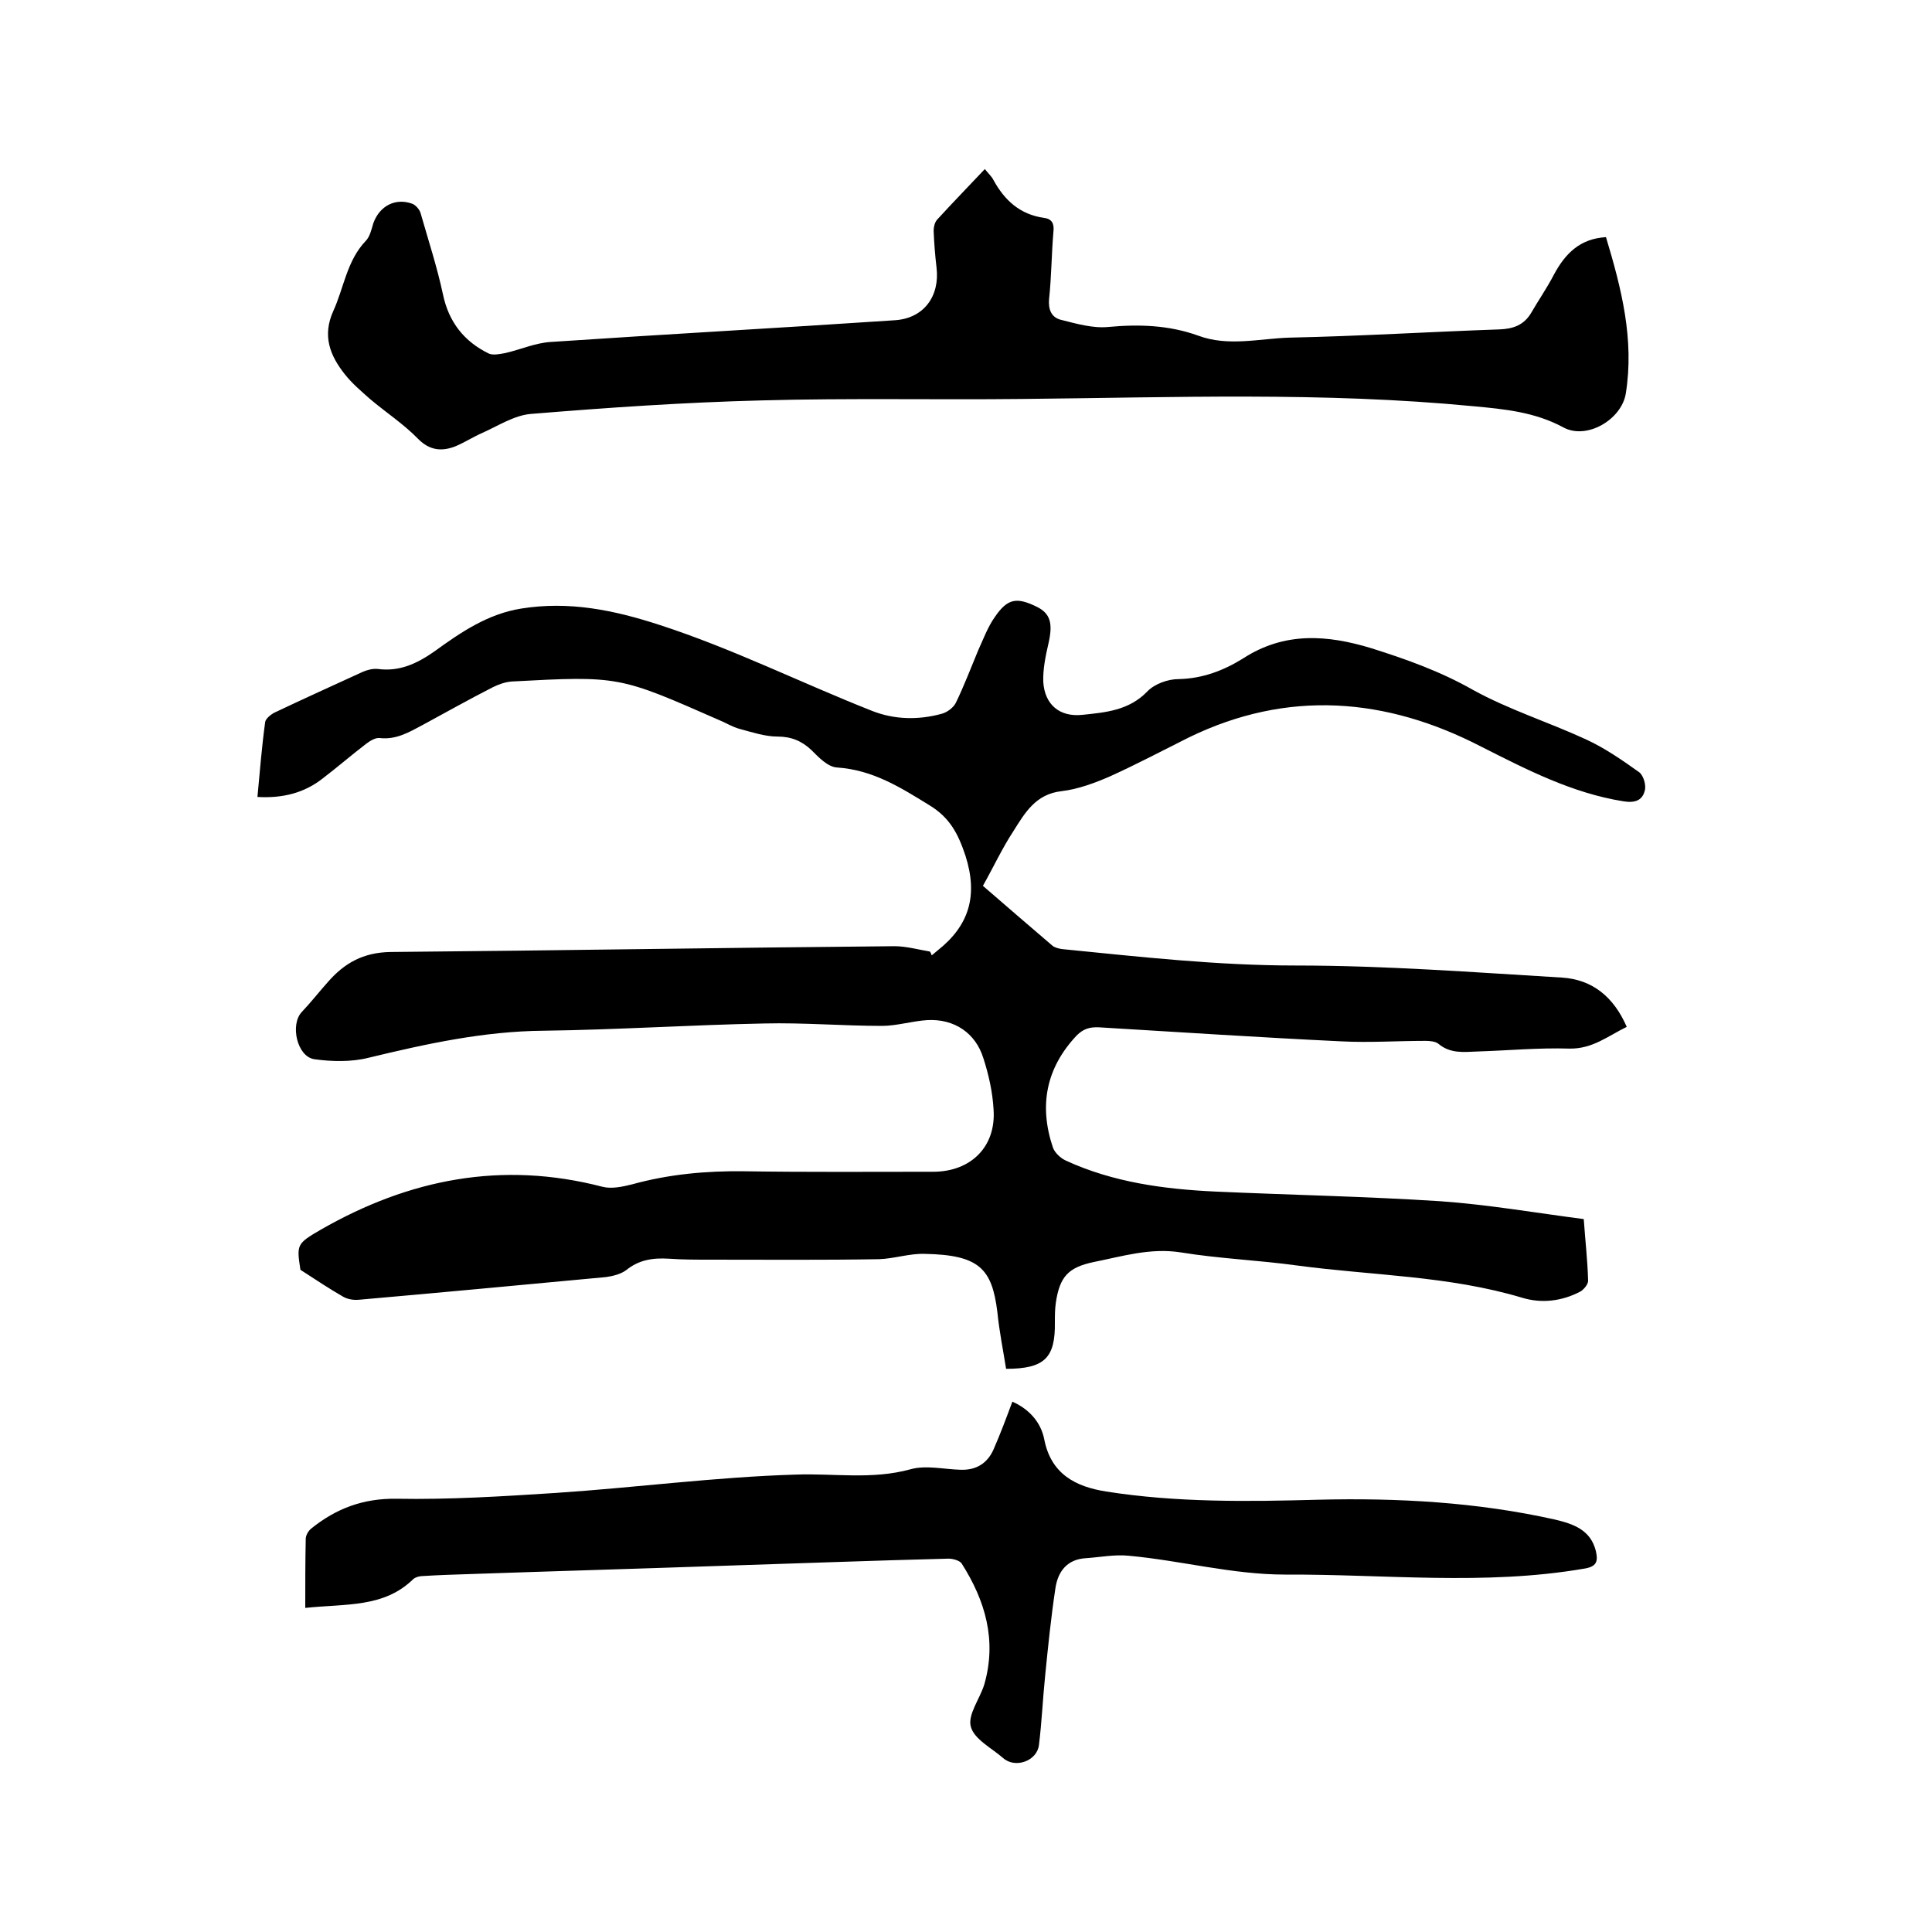 <svg enable-background="new 0 0 400 400" viewBox="0 0 400 400" xmlns="http://www.w3.org/2000/svg"><path d="m192.9 197.8c.4-.3.8-.7 1.2-1 6.6-5.2 8.4-11.4 5.8-19.6-1.5-4.5-3.2-7.9-7.5-10.5-6-3.7-11.7-7.3-19.1-7.8-1.9-.1-3.8-2.1-5.3-3.6-2-1.9-4.2-2.8-7-2.8-2.6 0-5.3-.9-7.9-1.6-1.5-.4-2.9-1.3-4.4-1.9-20.5-9-20.5-9.1-42.8-7.9-1.3.1-2.7.6-3.9 1.2-4.9 2.5-9.7 5.2-14.5 7.8-2.8 1.5-5.5 3.1-8.9 2.7-.9-.1-2 .6-2.8 1.2-3 2.3-5.9 4.8-8.9 7.1-3.9 3.1-8.4 4.2-13.6 3.9.5-5.3.9-10.4 1.6-15.5.1-.7 1.1-1.5 1.8-1.9 6.1-2.9 12.3-5.7 18.4-8.5.9-.4 2.1-.7 3.1-.6 4.5.6 8.1-1.1 11.7-3.6 5.5-4 11.1-7.8 18-8.9 9.9-1.6 19.2.3 28.7 3.4 15.1 4.9 29.3 12 44 17.8 4.6 1.8 9.5 1.9 14.3.6 1.2-.3 2.5-1.3 3-2.3 1.7-3.5 3.1-7.2 4.6-10.8 1.1-2.4 2-4.9 3.5-7 2.6-3.8 4.5-4.1 8.6-2.1 2.9 1.4 3.4 3.5 2.5 7.5-.6 2.6-1.2 5.4-1.1 8.1.3 4.7 3.4 7.3 8.1 6.8 4.8-.5 9.6-.9 13.4-4.8 1.5-1.6 4.3-2.6 6.5-2.6 5-.1 9.4-1.8 13.4-4.3 8.5-5.5 17.3-4.9 26.5-2.1 7.3 2.3 14.3 4.8 21 8.6 7.4 4.1 15.7 6.7 23.5 10.3 3.9 1.8 7.5 4.3 11 6.8.9.7 1.5 2.8 1.1 3.9-.5 1.9-2 2.5-4.4 2.1-10.6-1.7-19.9-6.5-29.4-11.3-19.7-10.2-40.1-11.9-60.6-1.9-5.4 2.7-10.7 5.5-16.2 8-3.2 1.4-6.7 2.7-10.1 3.1-5.4.6-7.6 4.5-10 8.3-2.3 3.5-4.1 7.4-6.3 11.3 4.6 4 9.5 8.2 14.4 12.4.5.4 1.3.6 2 .7 16.1 1.6 32.1 3.4 48.4 3.4 18.4 0 36.8 1.4 55.1 2.5 6.3.4 10.7 4 13.4 10.2-3.9 1.9-7.1 4.6-11.9 4.5-6.3-.2-12.7.4-19 .6-2.8.1-5.6.5-8.1-1.6-.6-.5-1.8-.6-2.7-.6-5.8 0-11.6.4-17.4.1-16.7-.8-33.4-1.9-50.1-2.9-2-.1-3.3.3-4.7 1.7-6.4 6.8-7.8 14.6-4.9 23.2.4 1.1 1.6 2.2 2.7 2.7 9.8 4.5 20.3 5.9 30.9 6.4 15.5.7 31.1 1 46.6 2 9.9.7 19.7 2.4 29.7 3.7.3 4.4.8 8.6.9 12.8 0 .7-.9 1.8-1.6 2.2-3.8 2-8 2.5-12 1.3-15.3-4.6-31.1-4.6-46.7-6.7-8-1.1-16-1.4-24-2.7-6.3-1-12.1.8-18.1 2-5.2 1.1-7 3-7.8 8.4-.2 1.4-.2 2.7-.2 4.1.1 7.3-2.1 9.6-10.1 9.6-.6-3.8-1.4-7.7-1.8-11.7-1.1-9-3.7-11.9-15.1-12.1-3.1-.1-6.3 1-9.4 1.1-11.7.2-23.5.1-35.2.1-2.8 0-5.5 0-8.3-.2-3.3-.2-6.2.2-8.9 2.4-1.1.8-2.7 1.2-4.1 1.4-17.1 1.6-34.1 3.2-51.2 4.7-1.1.1-2.3-.1-3.2-.6-2.8-1.6-5.5-3.4-8.9-5.6-.8-5.2-.8-5.4 4.2-8.3 18.3-10.5 37.5-14.3 58.3-8.9 1.9.5 4.2 0 6.2-.5 7.6-2.1 15.3-2.8 23.2-2.7 13 .2 26 .1 39.1.1 7.8 0 13.1-5.2 12.5-13-.2-3.5-1-7.1-2.1-10.5-1.6-5.2-6-8.2-11.6-7.9-3.2.2-6.3 1.2-9.4 1.2-8.1 0-16.3-.7-24.4-.5-15.2.3-30.4 1.3-45.6 1.5-12.4.1-24.3 2.7-36.3 5.6-3.6.9-7.6.8-11.2.3s-5.1-7.2-2.6-9.8c1.9-2 3.6-4.2 5.4-6.2 3.4-3.9 7.3-6.1 12.9-6.2 34.8-.3 69.6-.9 104.4-1.2 2.4 0 4.9.7 7.3 1.1.2.2.3.5.4.8z"/><path d="m332.5 49.1c3.2 10.6 5.9 21.2 4.1 32.4-.9 5.4-8.1 9.6-12.9 7-5.9-3.2-12.2-3.8-18.7-4.4-31.1-3-62.2-1.8-93.3-1.5-18 .2-36-.2-54 .3-16 .4-31.9 1.5-47.8 2.8-3.5.3-6.8 2.5-10.2 4-1.8.8-3.5 1.9-5.4 2.7-2.8 1.1-5.3.9-7.7-1.5-3-3.1-6.7-5.5-10-8.3-1.8-1.6-3.7-3.2-5.2-5.1-3.1-3.9-4.7-8-2.4-13.1 2.2-4.8 2.8-10.4 6.7-14.5.9-.9 1.2-2.4 1.6-3.7 1.3-3.6 4.6-5.3 8.1-4 .7.3 1.5 1.2 1.7 2 1.6 5.6 3.4 11.1 4.6 16.7 1.2 5.8 4.4 9.8 9.5 12.3.9.4 2.3.1 3.4-.1 3.1-.7 6.2-2.1 9.4-2.3 23.7-1.6 47.5-2.9 71.3-4.5 6-.4 9.3-5 8.6-10.9-.3-2.5-.5-5.1-.6-7.6 0-.8.2-1.7.7-2.3 3.2-3.5 6.5-6.9 9.9-10.5.7.9 1.4 1.5 1.8 2.3 2.3 4.2 5.5 7.1 10.4 7.8 1.7.2 2.2 1.2 2 2.9-.4 4.6-.4 9.3-.9 13.9-.2 2.2.5 3.8 2.4 4.3 3.2.8 6.6 1.8 9.8 1.5 6.4-.6 12.6-.4 18.7 1.8 6.2 2.3 12.6.6 18.9.4 14.5-.3 29-1.2 43.4-1.7 2.9-.1 5.1-.9 6.6-3.4 1.5-2.6 3.3-5.2 4.7-7.9 2.4-4.5 5.5-7.5 10.8-7.8z"/><path d="m63.2 332.9c0-5 0-9.6.1-14.3 0-.7.5-1.6 1.1-2.1 5.2-4.2 10.8-6.3 17.7-6.2 11 .2 22-.5 32.9-1.2 16.6-1.1 33.1-3.3 49.7-3.8 7.9-.3 15.8 1.1 23.8-1.1 3.2-.9 6.9 0 10.4.1 3.2.1 5.5-1.3 6.8-4.2 1.4-3.2 2.6-6.4 3.9-9.9 3.4 1.5 5.9 4.2 6.6 7.8 1.4 7.2 6.5 9.8 12.8 10.8 14.6 2.3 29.3 2.1 44 1.7 16.4-.4 32.8.5 48.9 4.1 3.8.9 7.4 2.1 8.5 6.5.5 2.2.2 3.3-2.6 3.7-20.5 3.5-41.2 1.1-61.7 1.2-11 0-21.5-2.9-32.4-3.9-2.9-.3-5.9.3-8.8.5-4 .2-5.9 2.8-6.4 6.3-.9 6-1.5 11.9-2.1 17.9-.5 4.8-.7 9.7-1.3 14.5-.4 3.3-4.9 4.9-7.4 2.7-2.4-2.1-6-3.9-6.7-6.5-.7-2.5 1.9-5.8 2.8-8.8 2.6-9.1.2-17.3-4.7-25-.4-.6-1.8-1-2.7-1-15.8.4-31.5 1-47.3 1.5-17.3.6-34.7 1.1-52 1.7-3.2.1-6.3.2-9.5.4-.7 0-1.5.2-2 .6-6.1 6-13.9 5.1-22.4 6z"/></svg>